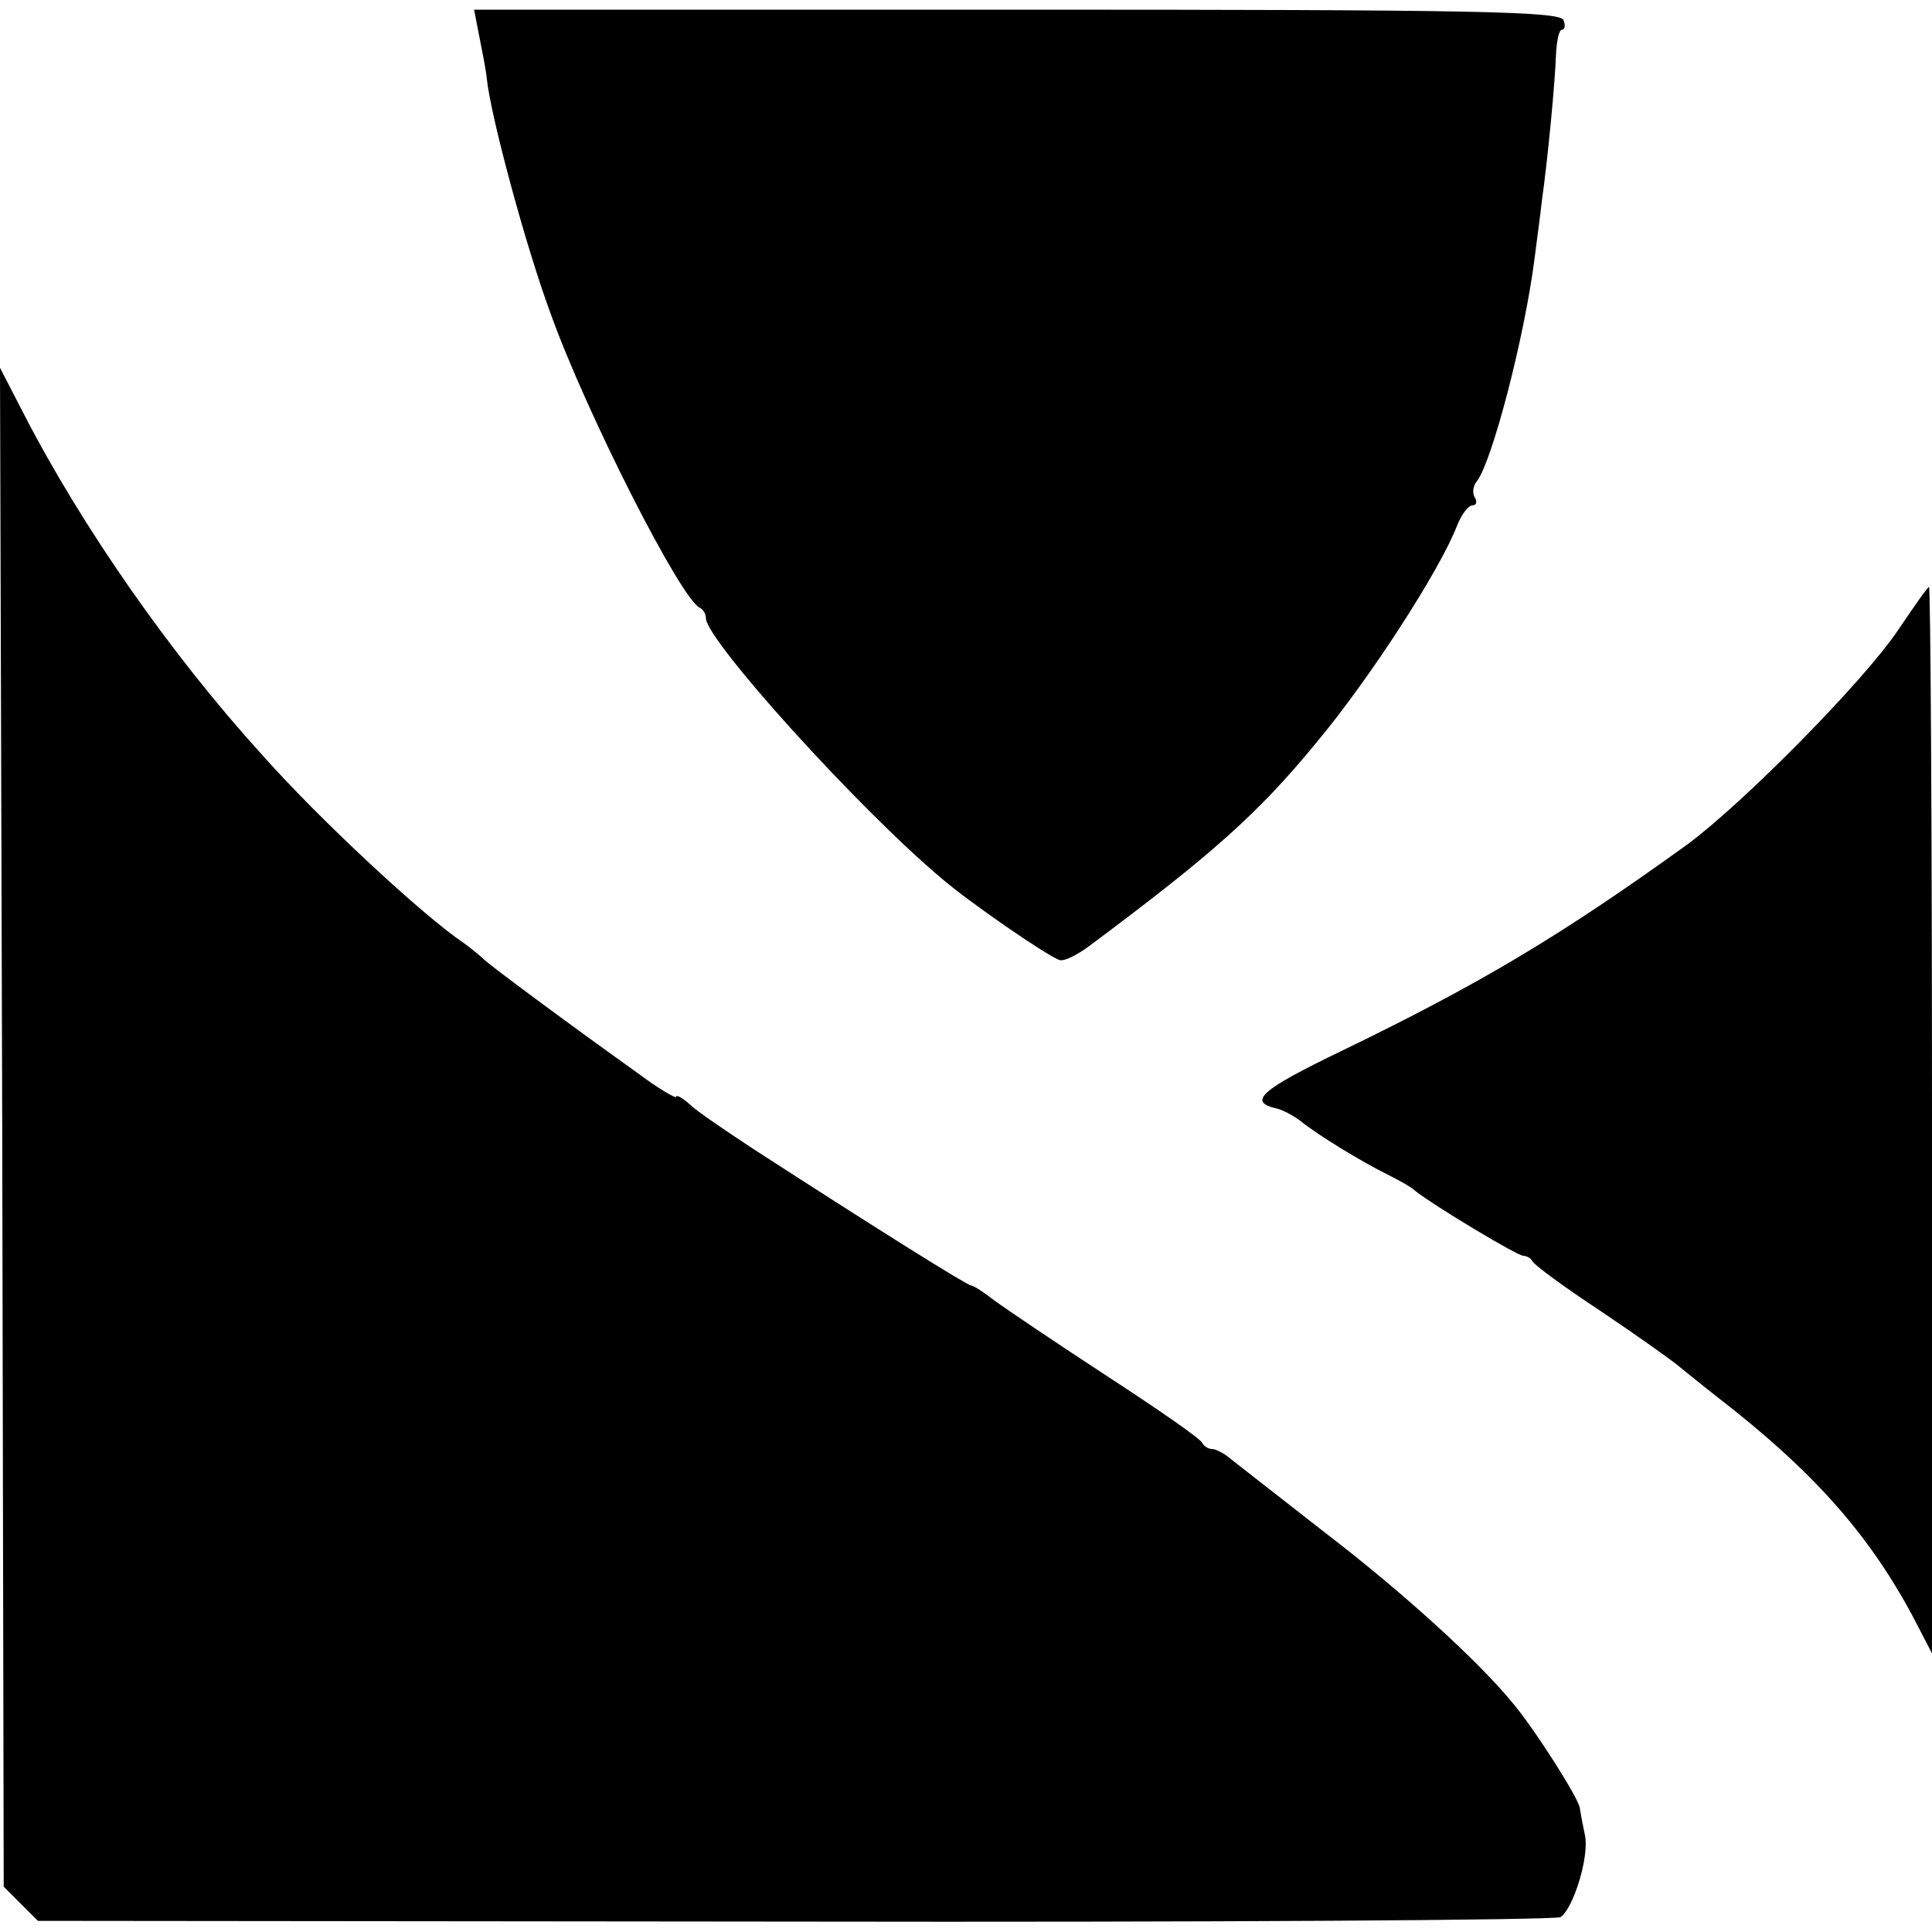 <svg version="1" xmlns="http://www.w3.org/2000/svg" width="346.667" height="346.667" viewBox="0 0 260 260"><path d="M64.5 4.9c.4 2 .9 4.5 1 5.6.5 5 5.2 22.5 8.6 31.7 4.8 13.4 17.6 38.6 20.1 39.6.4.2.8.8.8 1.4 0 2.9 20.4 25.5 31.7 35 3.7 3.2 14.3 10.5 15.9 11 .6.2 2.4-.7 4-1.9 16.5-12.3 22.7-17.8 30.5-27.3 7.2-8.6 16.7-23.3 19-29.3.6-1.5 1.5-2.7 2.1-2.7.5 0 .6-.5.3-1-.4-.6-.3-1.6.3-2.3 2-2.7 6.3-19 7.7-29.8.3-2.4.8-6 1-7.9.8-5.6 1.8-16.2 1.9-19.7.1-1.8.4-3.3.8-3.3s.5-.6.2-1.3c-.4-1.2-13.2-1.4-73.5-1.4H63.8l.7 3.6zM.3 151.7l.2 102.2 2.3 2.3 2.3 2.3 101.8.1c56 .1 102.4-.2 103.1-.6 1.7-1.1 3.9-8.1 3.3-11-.3-1.4-.6-3-.7-3.7-.2-1.4-6.2-10.8-9.1-14.2-4.6-5.6-14.7-14.8-25-22.7-6-4.7-11.8-9.2-12.8-10-.9-.8-2.1-1.4-2.6-1.4s-1.1-.4-1.3-.8c-.1-.5-5.9-4.5-12.8-9s-13.7-9.1-15.2-10.2c-1.4-1.1-2.8-2-3.1-2-.5 0-12.2-7.3-29.2-18.3-3.8-2.5-7.8-5.2-8.7-6.1-1-.9-1.8-1.3-1.8-1 0 .3-2.4-1.1-5.2-3.2-9.8-7-20.3-14.8-20.8-15.4-.3-.3-1.5-1.3-2.6-2.1-5.5-3.7-19.4-16.6-27.2-25.4C23.1 88.2 11 70.9 3.1 55.5l-3.1-6 .3 102.2zM255.5 84.7c-4.6 6.9-20.9 23.4-28.5 29-16.8 12.1-27.6 18.6-46.4 27.7-11 5.3-12.8 6.9-8.7 7.8.8.2 2.3 1 3.3 1.8 2.1 1.7 8.1 5.4 11.8 7.2 1.4.7 3 1.6 3.5 2.1 2.7 2.1 13.7 8.7 14.5 8.7.4 0 1 .3 1.2.7.2.5 4.3 3.5 9.3 6.8 4.9 3.3 9.7 6.7 10.6 7.5 1 .8 3.2 2.6 5 4 12.8 9.9 20.3 18.3 26.3 29.5l2.6 5v-71.8c0-39.4-.2-71.7-.4-71.7s-2 2.6-4.1 5.7z"/></svg>